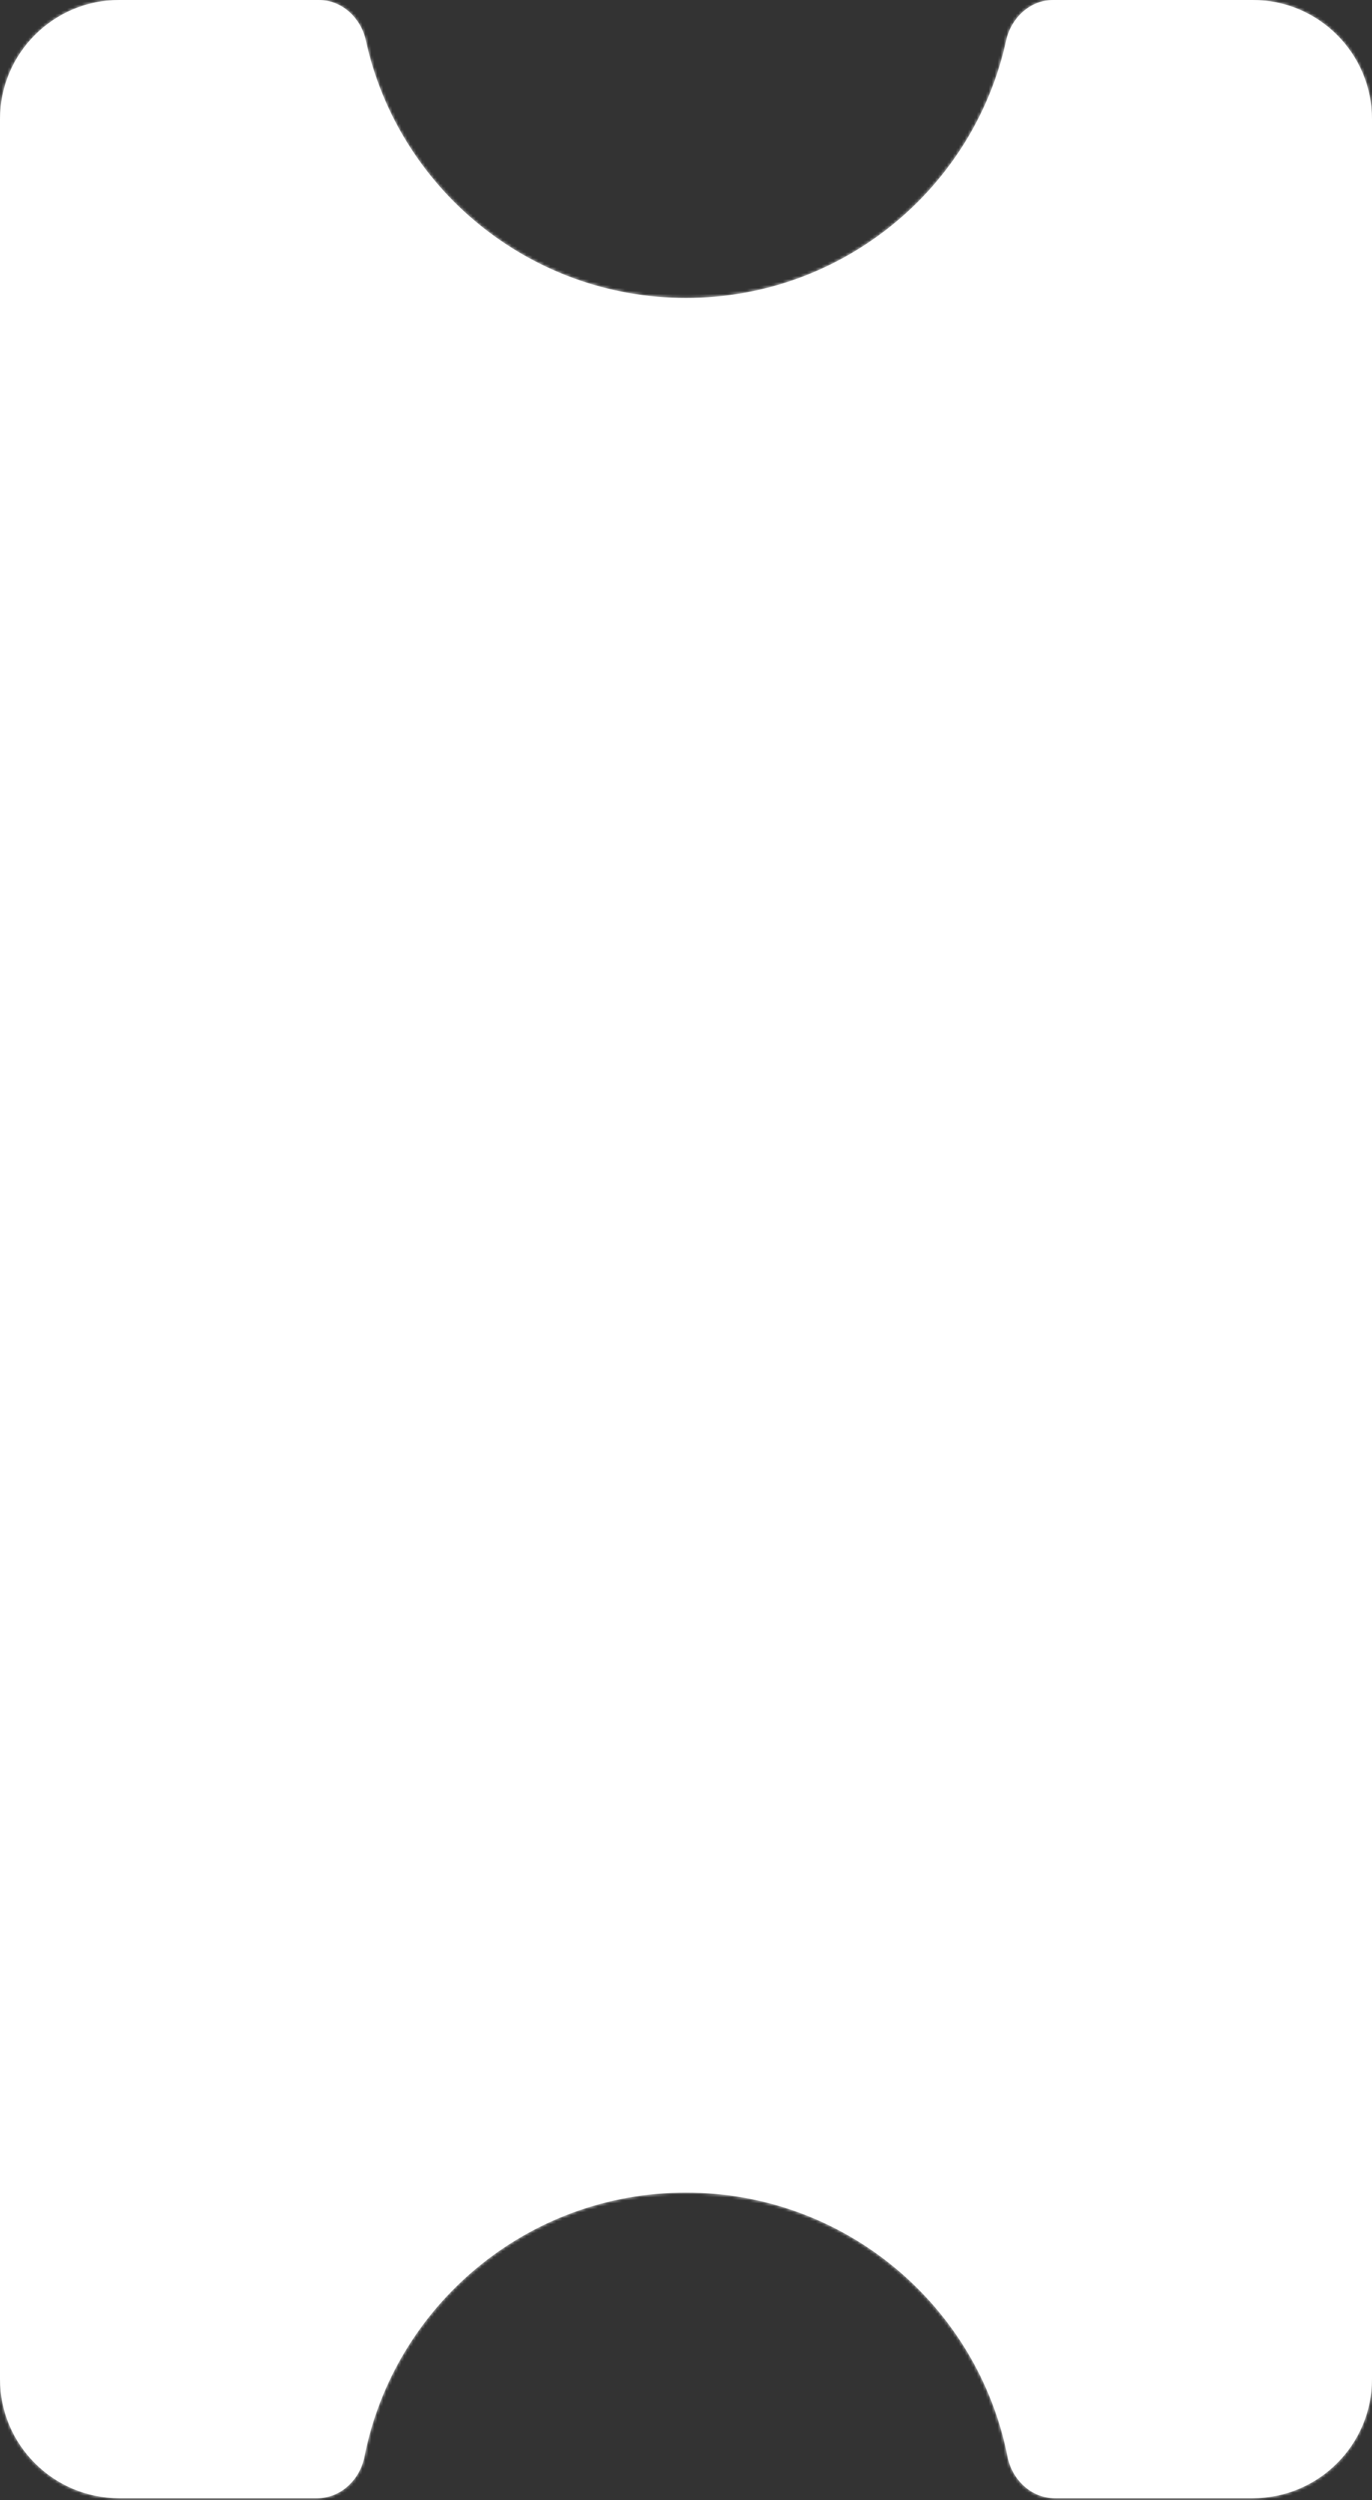 <?xml version="1.0" encoding="UTF-8"?> <svg xmlns="http://www.w3.org/2000/svg" width="460" height="838" viewBox="0 0 460 838" fill="none"><rect x="0" y="0" width="460" height="838" fill="#333333" stroke="none"/> <mask id="path-1-inside-1_1066_286" fill="white"> <path fill-rule="evenodd" clip-rule="evenodd" d="M40 0H106.852C114.614 0 120.984 5.962 122.64 13.546C133.419 62.921 177.392 99.889 230 99.889C282.608 99.889 326.582 62.921 337.361 13.546C339.016 5.962 345.386 0 353.148 0H420C442.091 0 460 17.909 460 40V797.333C460 819.425 442.091 837.333 420 837.333H353.671C345.775 837.333 339.342 831.173 337.816 823.426C327.878 772.956 283.385 734.889 230 734.889C176.616 734.889 132.123 772.956 122.184 823.426C120.659 831.173 114.225 837.333 106.329 837.333H40C17.909 837.333 0 819.425 0 797.333V40C0 17.909 17.909 0 40 0Z"></path> </mask> <path fill-rule="evenodd" clip-rule="evenodd" d="M40 0H106.852C114.614 0 120.984 5.962 122.64 13.546C133.419 62.921 177.392 99.889 230 99.889C282.608 99.889 326.582 62.921 337.361 13.546C339.016 5.962 345.386 0 353.148 0H420C442.091 0 460 17.909 460 40V797.333C460 819.425 442.091 837.333 420 837.333H353.671C345.775 837.333 339.342 831.173 337.816 823.426C327.878 772.956 283.385 734.889 230 734.889C176.616 734.889 132.123 772.956 122.184 823.426C120.659 831.173 114.225 837.333 106.329 837.333H40C17.909 837.333 0 819.425 0 797.333V40C0 17.909 17.909 0 40 0Z" fill="white"></path> <path d="M337.816 823.426L329.967 824.972L337.816 823.426ZM337.361 13.546L329.545 11.839L337.361 13.546ZM122.184 823.426L114.335 821.881L122.184 823.426ZM106.852 -8H40V8H106.852V-8ZM230 91.889C181.232 91.889 140.449 57.618 130.456 11.839L114.824 15.252C126.388 68.224 173.552 107.889 230 107.889V91.889ZM329.545 11.839C319.551 57.618 278.769 91.889 230 91.889V107.889C286.448 107.889 333.613 68.224 345.177 15.252L329.545 11.839ZM420 -8H353.148V8H420V-8ZM468 40C468 13.49 446.51 -8 420 -8V8C437.673 8 452 22.327 452 40H468ZM468 797.333V40H452V797.333H468ZM420 845.333C446.51 845.333 468 823.843 468 797.333H452C452 815.006 437.673 829.333 420 829.333V845.333ZM353.671 845.333H420V829.333H353.671V845.333ZM230 742.889C279.489 742.889 320.753 778.18 329.967 824.972L345.665 821.881C335.003 767.732 287.28 726.889 230 726.889V742.889ZM130.034 824.972C139.248 778.18 180.511 742.889 230 742.889V726.889C172.72 726.889 124.998 767.732 114.335 821.881L130.034 824.972ZM40 845.333H106.329V829.333H40V845.333ZM-8 797.333C-8 823.843 13.49 845.333 40 845.333V829.333C22.327 829.333 8 815.006 8 797.333H-8ZM-8 40V797.333H8V40H-8ZM40 -8C13.49 -8 -8 13.49 -8 40H8C8 22.327 22.327 8 40 8V-8ZM353.671 829.333C350.2 829.333 346.575 826.501 345.665 821.881L329.967 824.972C332.108 835.845 341.351 845.333 353.671 845.333V829.333ZM345.177 15.252C346.162 10.739 349.732 8 353.148 8V-8C341.04 -8 331.87 1.186 329.545 11.839L345.177 15.252ZM114.335 821.881C113.425 826.501 109.801 829.333 106.329 829.333V845.333C118.649 845.333 127.892 835.845 130.034 824.972L114.335 821.881ZM106.852 8C110.268 8 113.839 10.739 114.824 15.252L130.456 11.839C128.13 1.186 118.961 -8 106.852 -8V8Z" fill="white" mask="url(#path-1-inside-1_1066_286)"></path> </svg> 